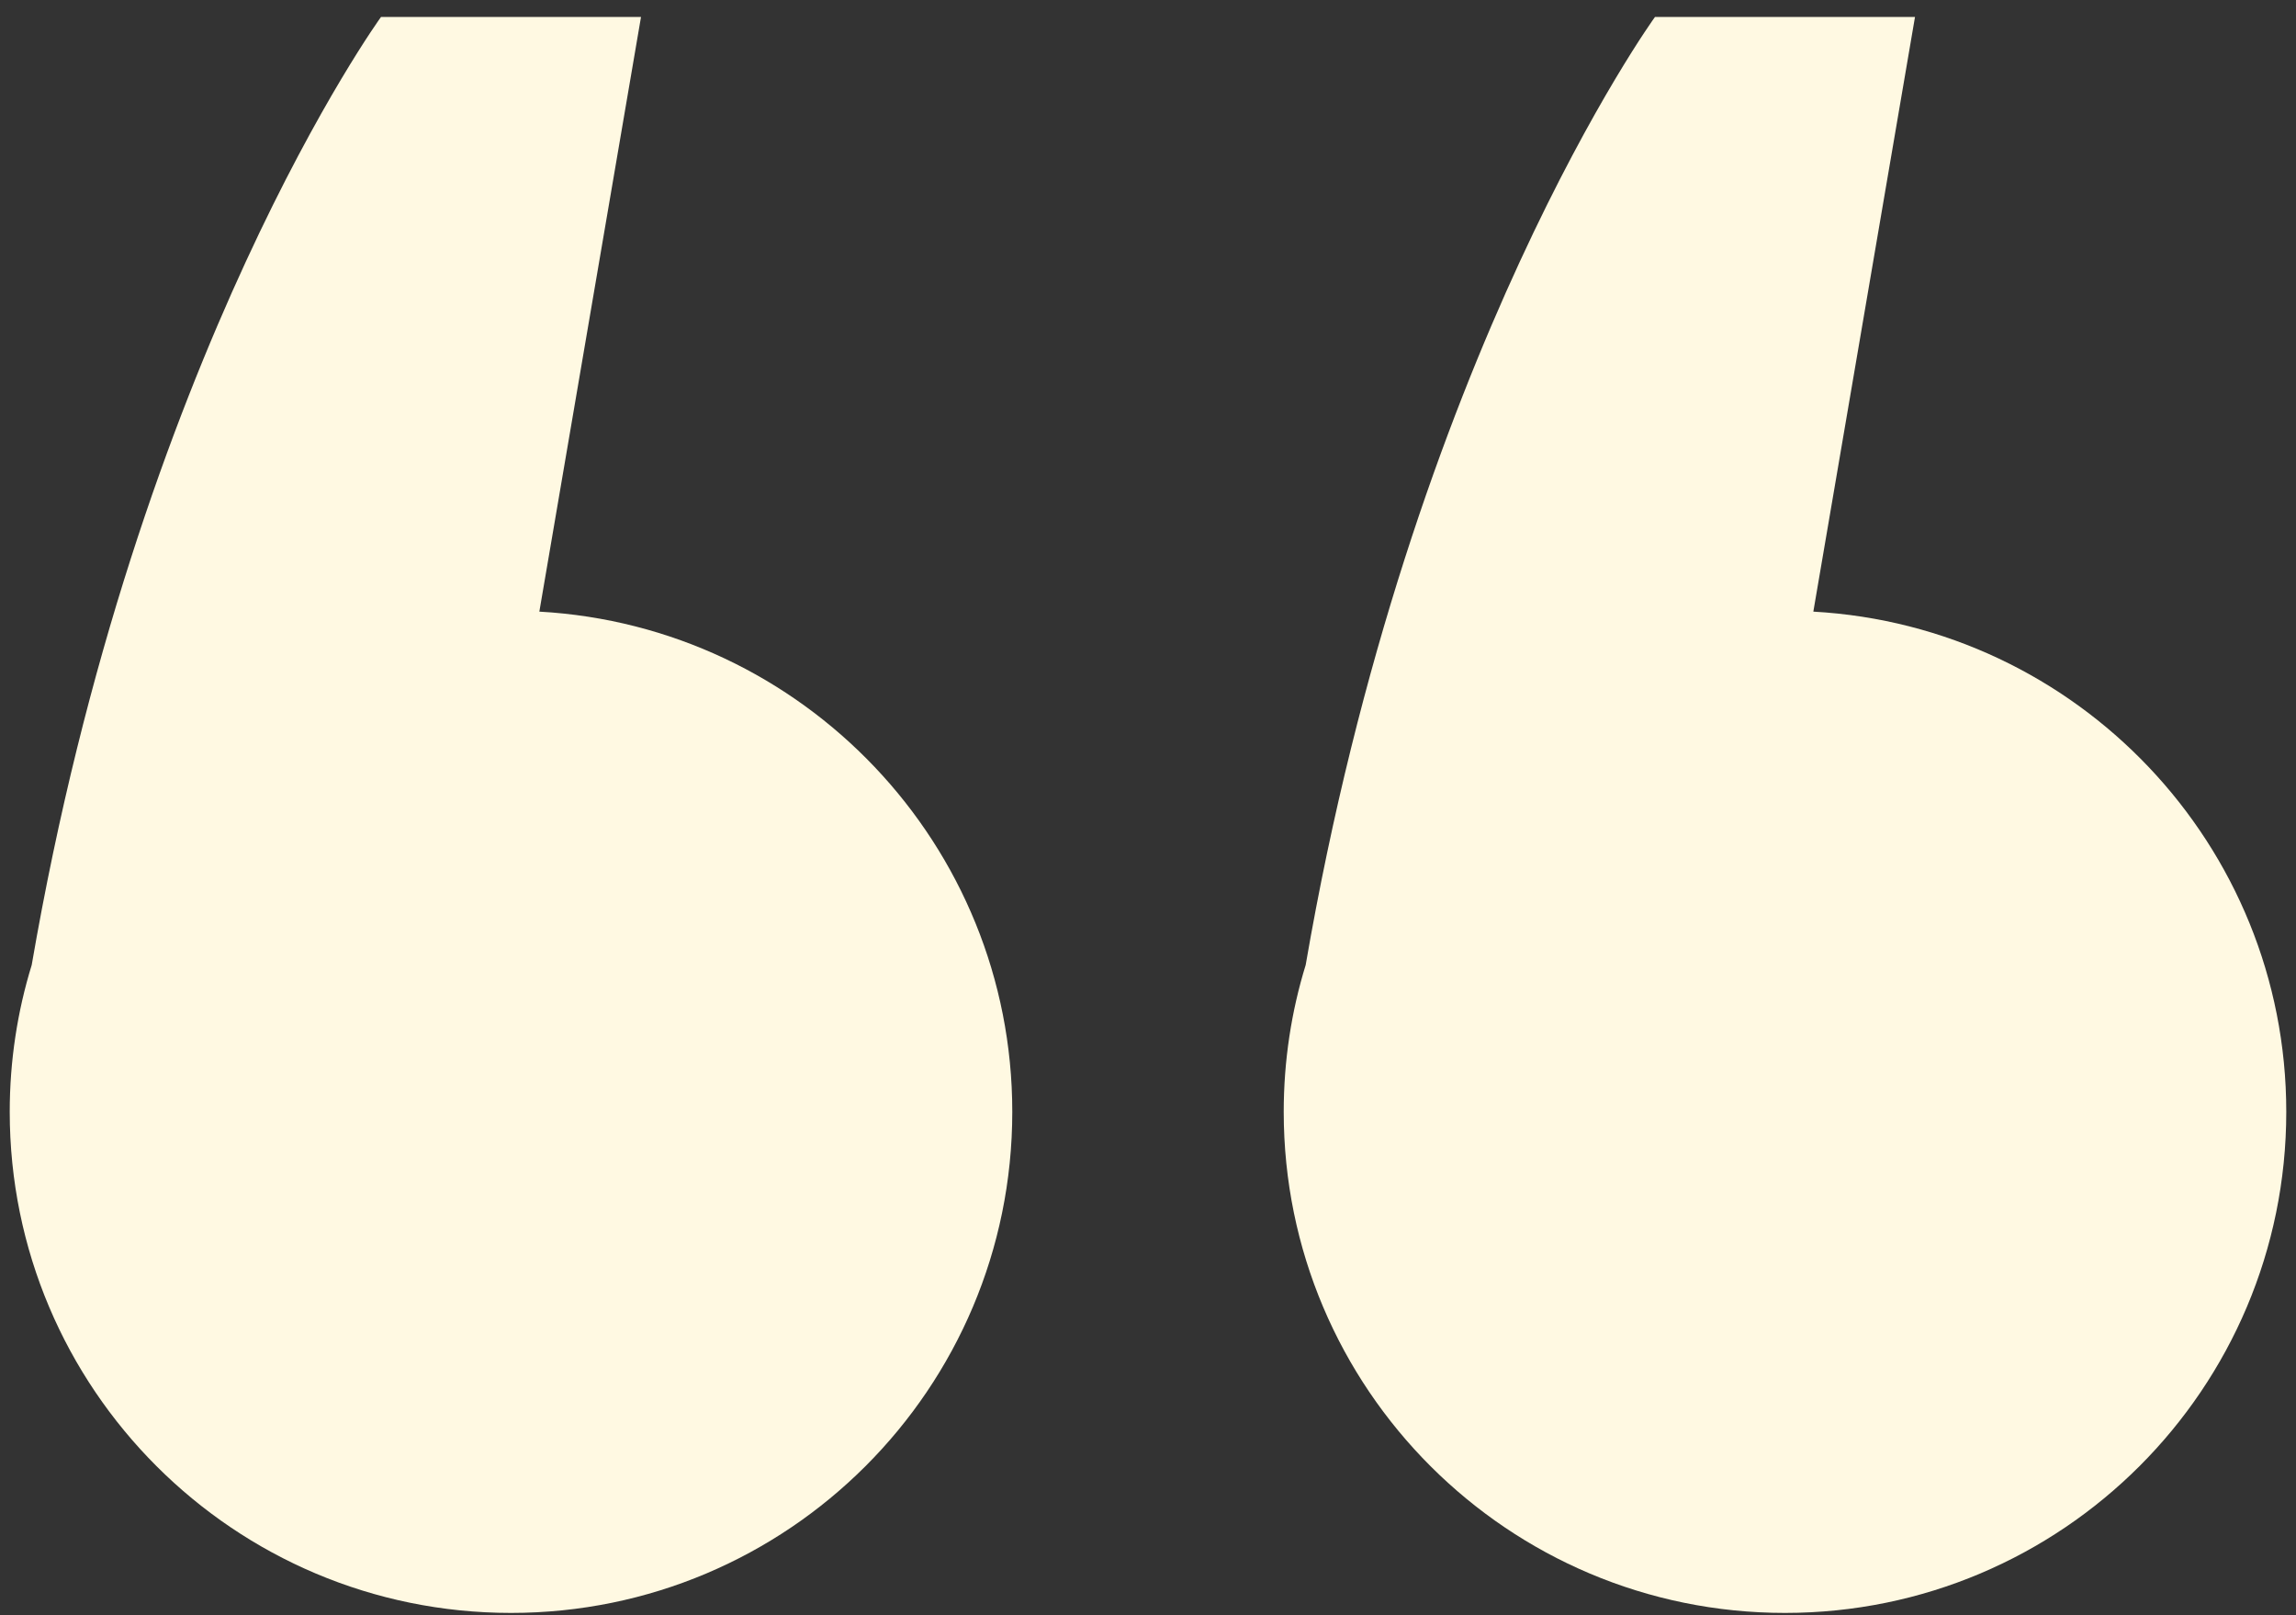 <svg width="118" height="83" viewBox="0 0 118 83" fill="none" xmlns="http://www.w3.org/2000/svg">
<rect x="0" y="0" width="118" height="83" fill="#333333" stroke="none"/>
<path d="M65.975 57.125C65.975 71.347 77.507 82.871 91.738 82.871C105.968 82.871 117.5 71.347 117.5 57.125C117.5 43.397 106.743 32.179 93.194 31.425L98.419 0.871H85.056C85.056 0.871 72.523 18.138 67.104 49.58C66.369 51.963 65.975 54.501 65.975 57.125Z" fill="#FFF9E2"/>
<path d="M0.5 57.125C0.5 71.347 12.032 82.871 26.263 82.871C40.494 82.871 52.025 71.347 52.025 57.125C52.025 43.397 41.269 32.179 27.719 31.425L32.944 0.871H19.582C19.582 0.871 7.048 18.138 1.63 49.58C0.895 51.963 0.5 54.501 0.5 57.125Z" fill="#FFF9E2"/>
</svg>
